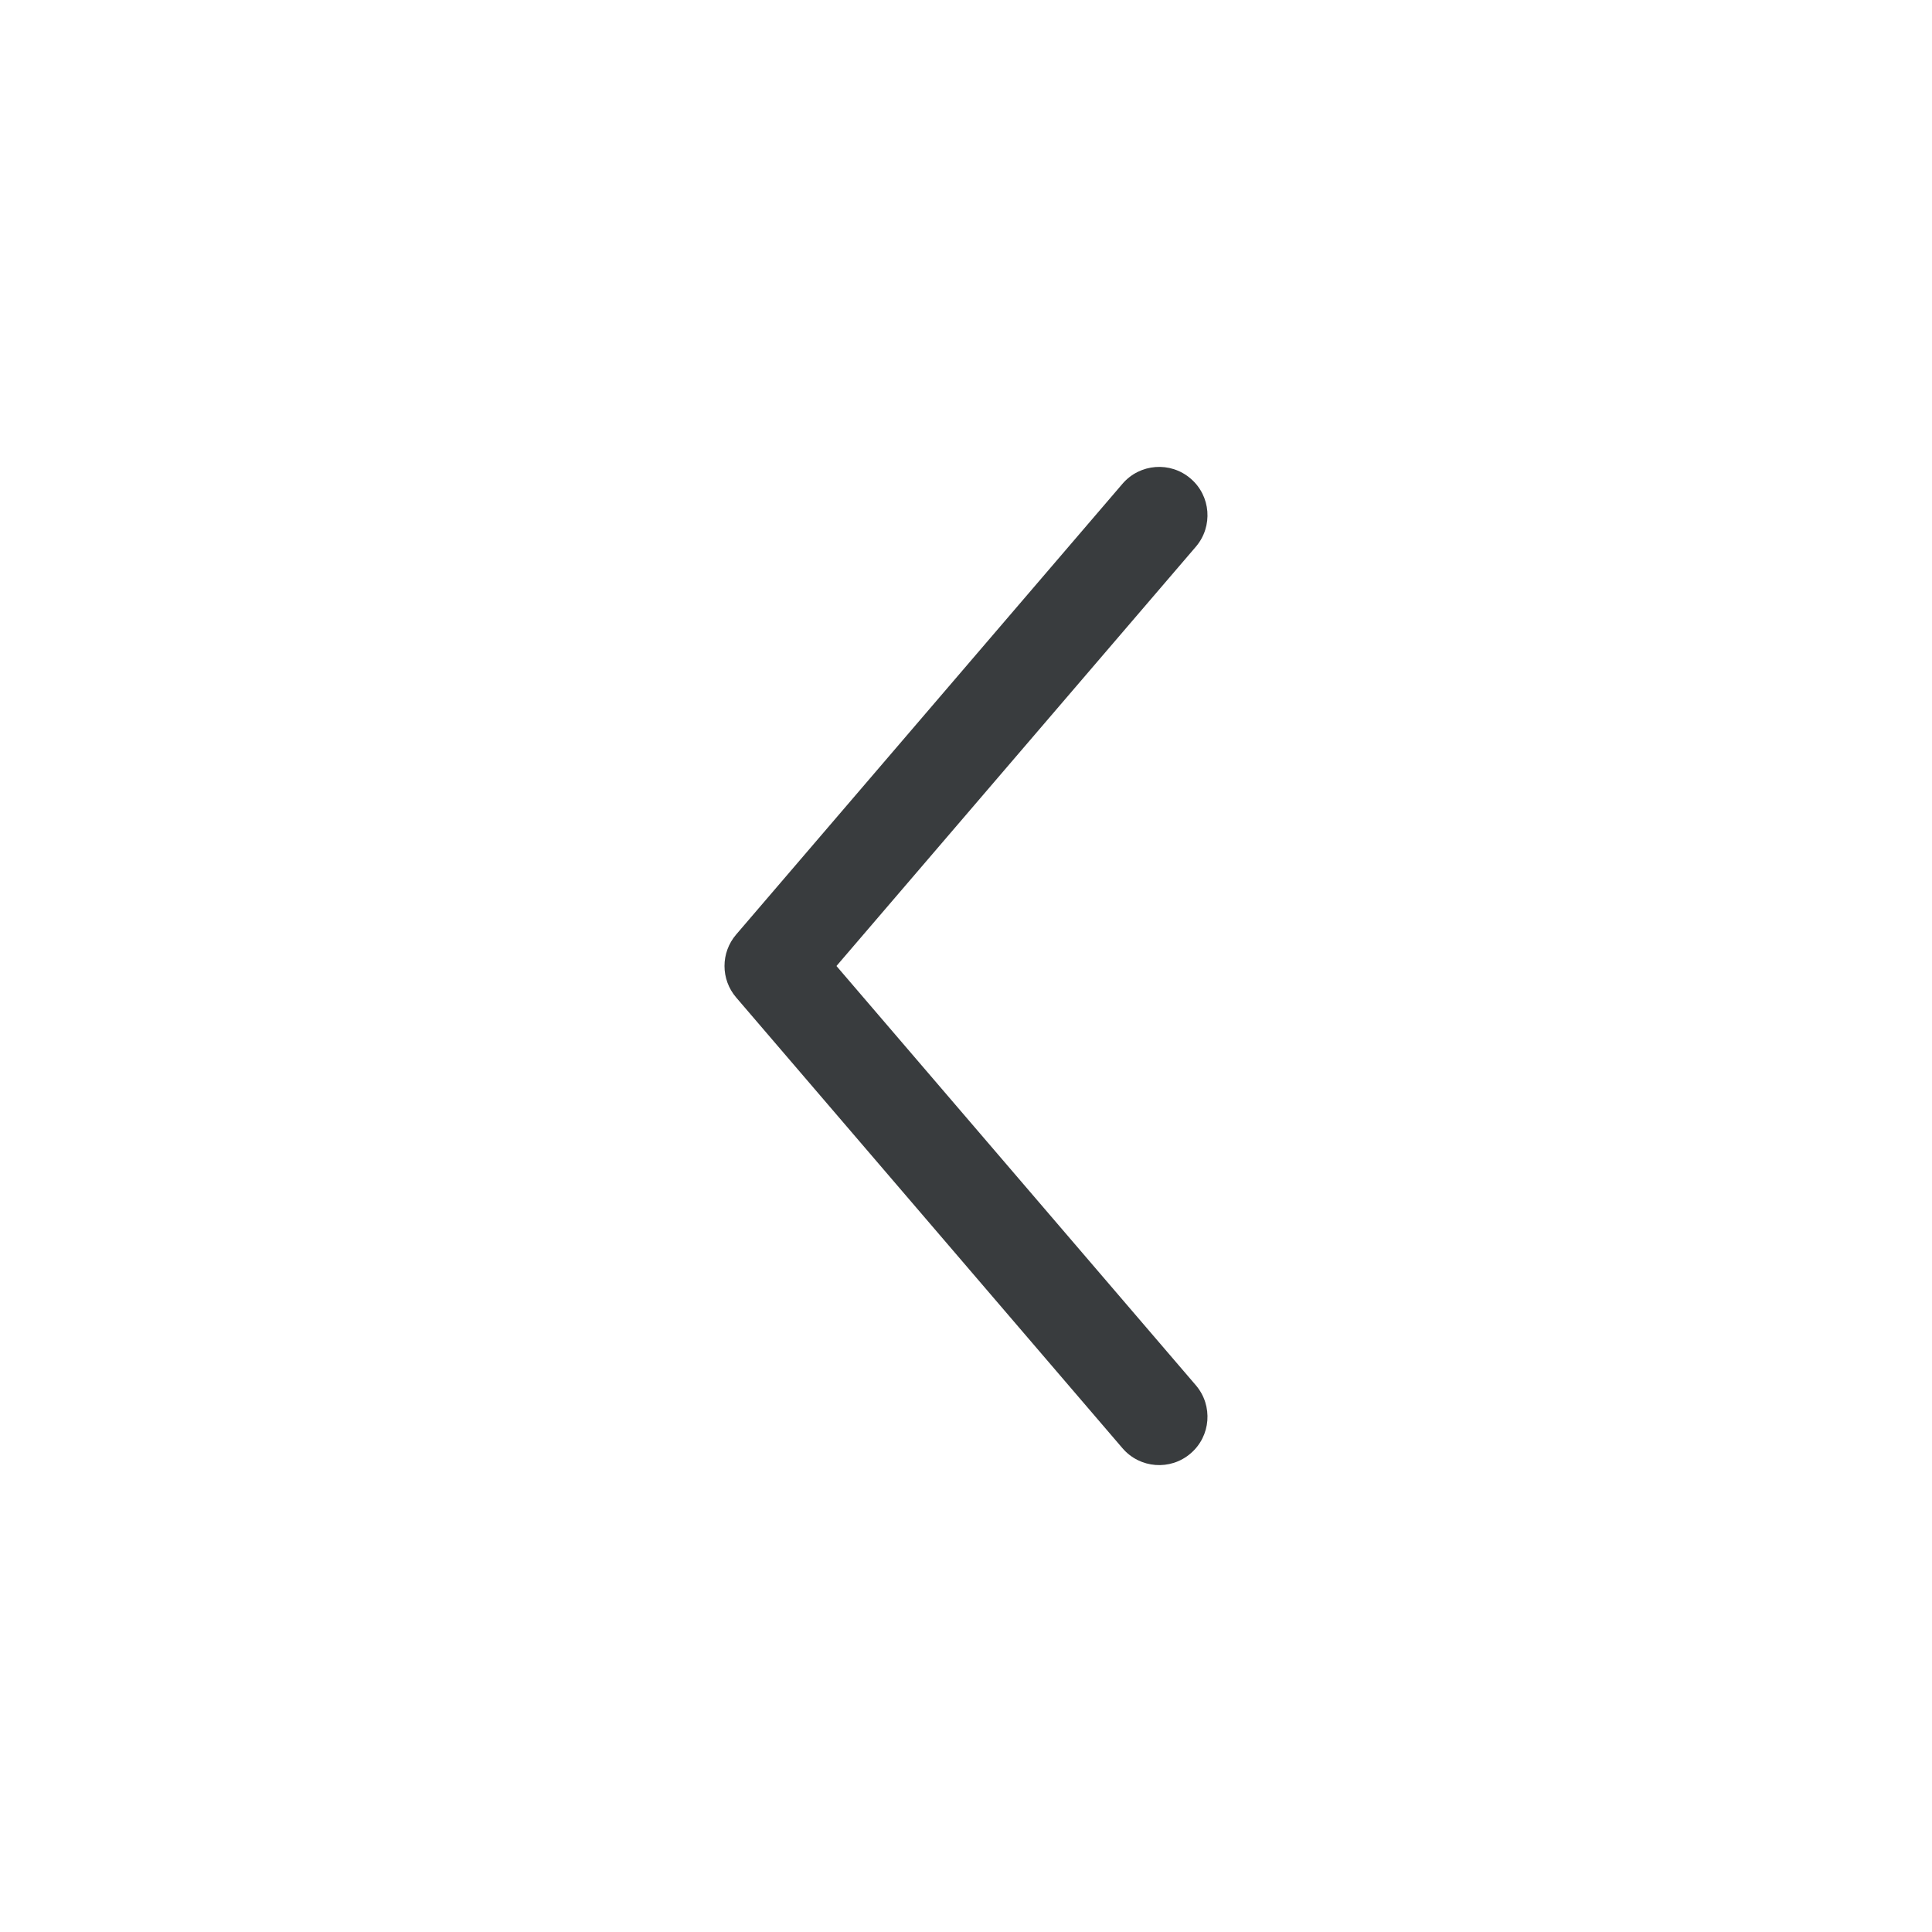<svg xmlns="http://www.w3.org/2000/svg" width="20" height="20" viewBox="0 0 20 20" fill="none"><path fill-rule="evenodd" clip-rule="evenodd" d="M12.325 4.954C12.535 5.133 12.559 5.449 12.38 5.659L8.659 10L12.38 14.341C12.559 14.551 12.535 14.867 12.325 15.046C12.116 15.226 11.8 15.202 11.62 14.992L7.62 10.325C7.46 10.138 7.46 9.862 7.62 9.675L11.62 5.008C11.8 4.798 12.116 4.774 12.325 4.954Z" fill="#393C3E"></path></svg>